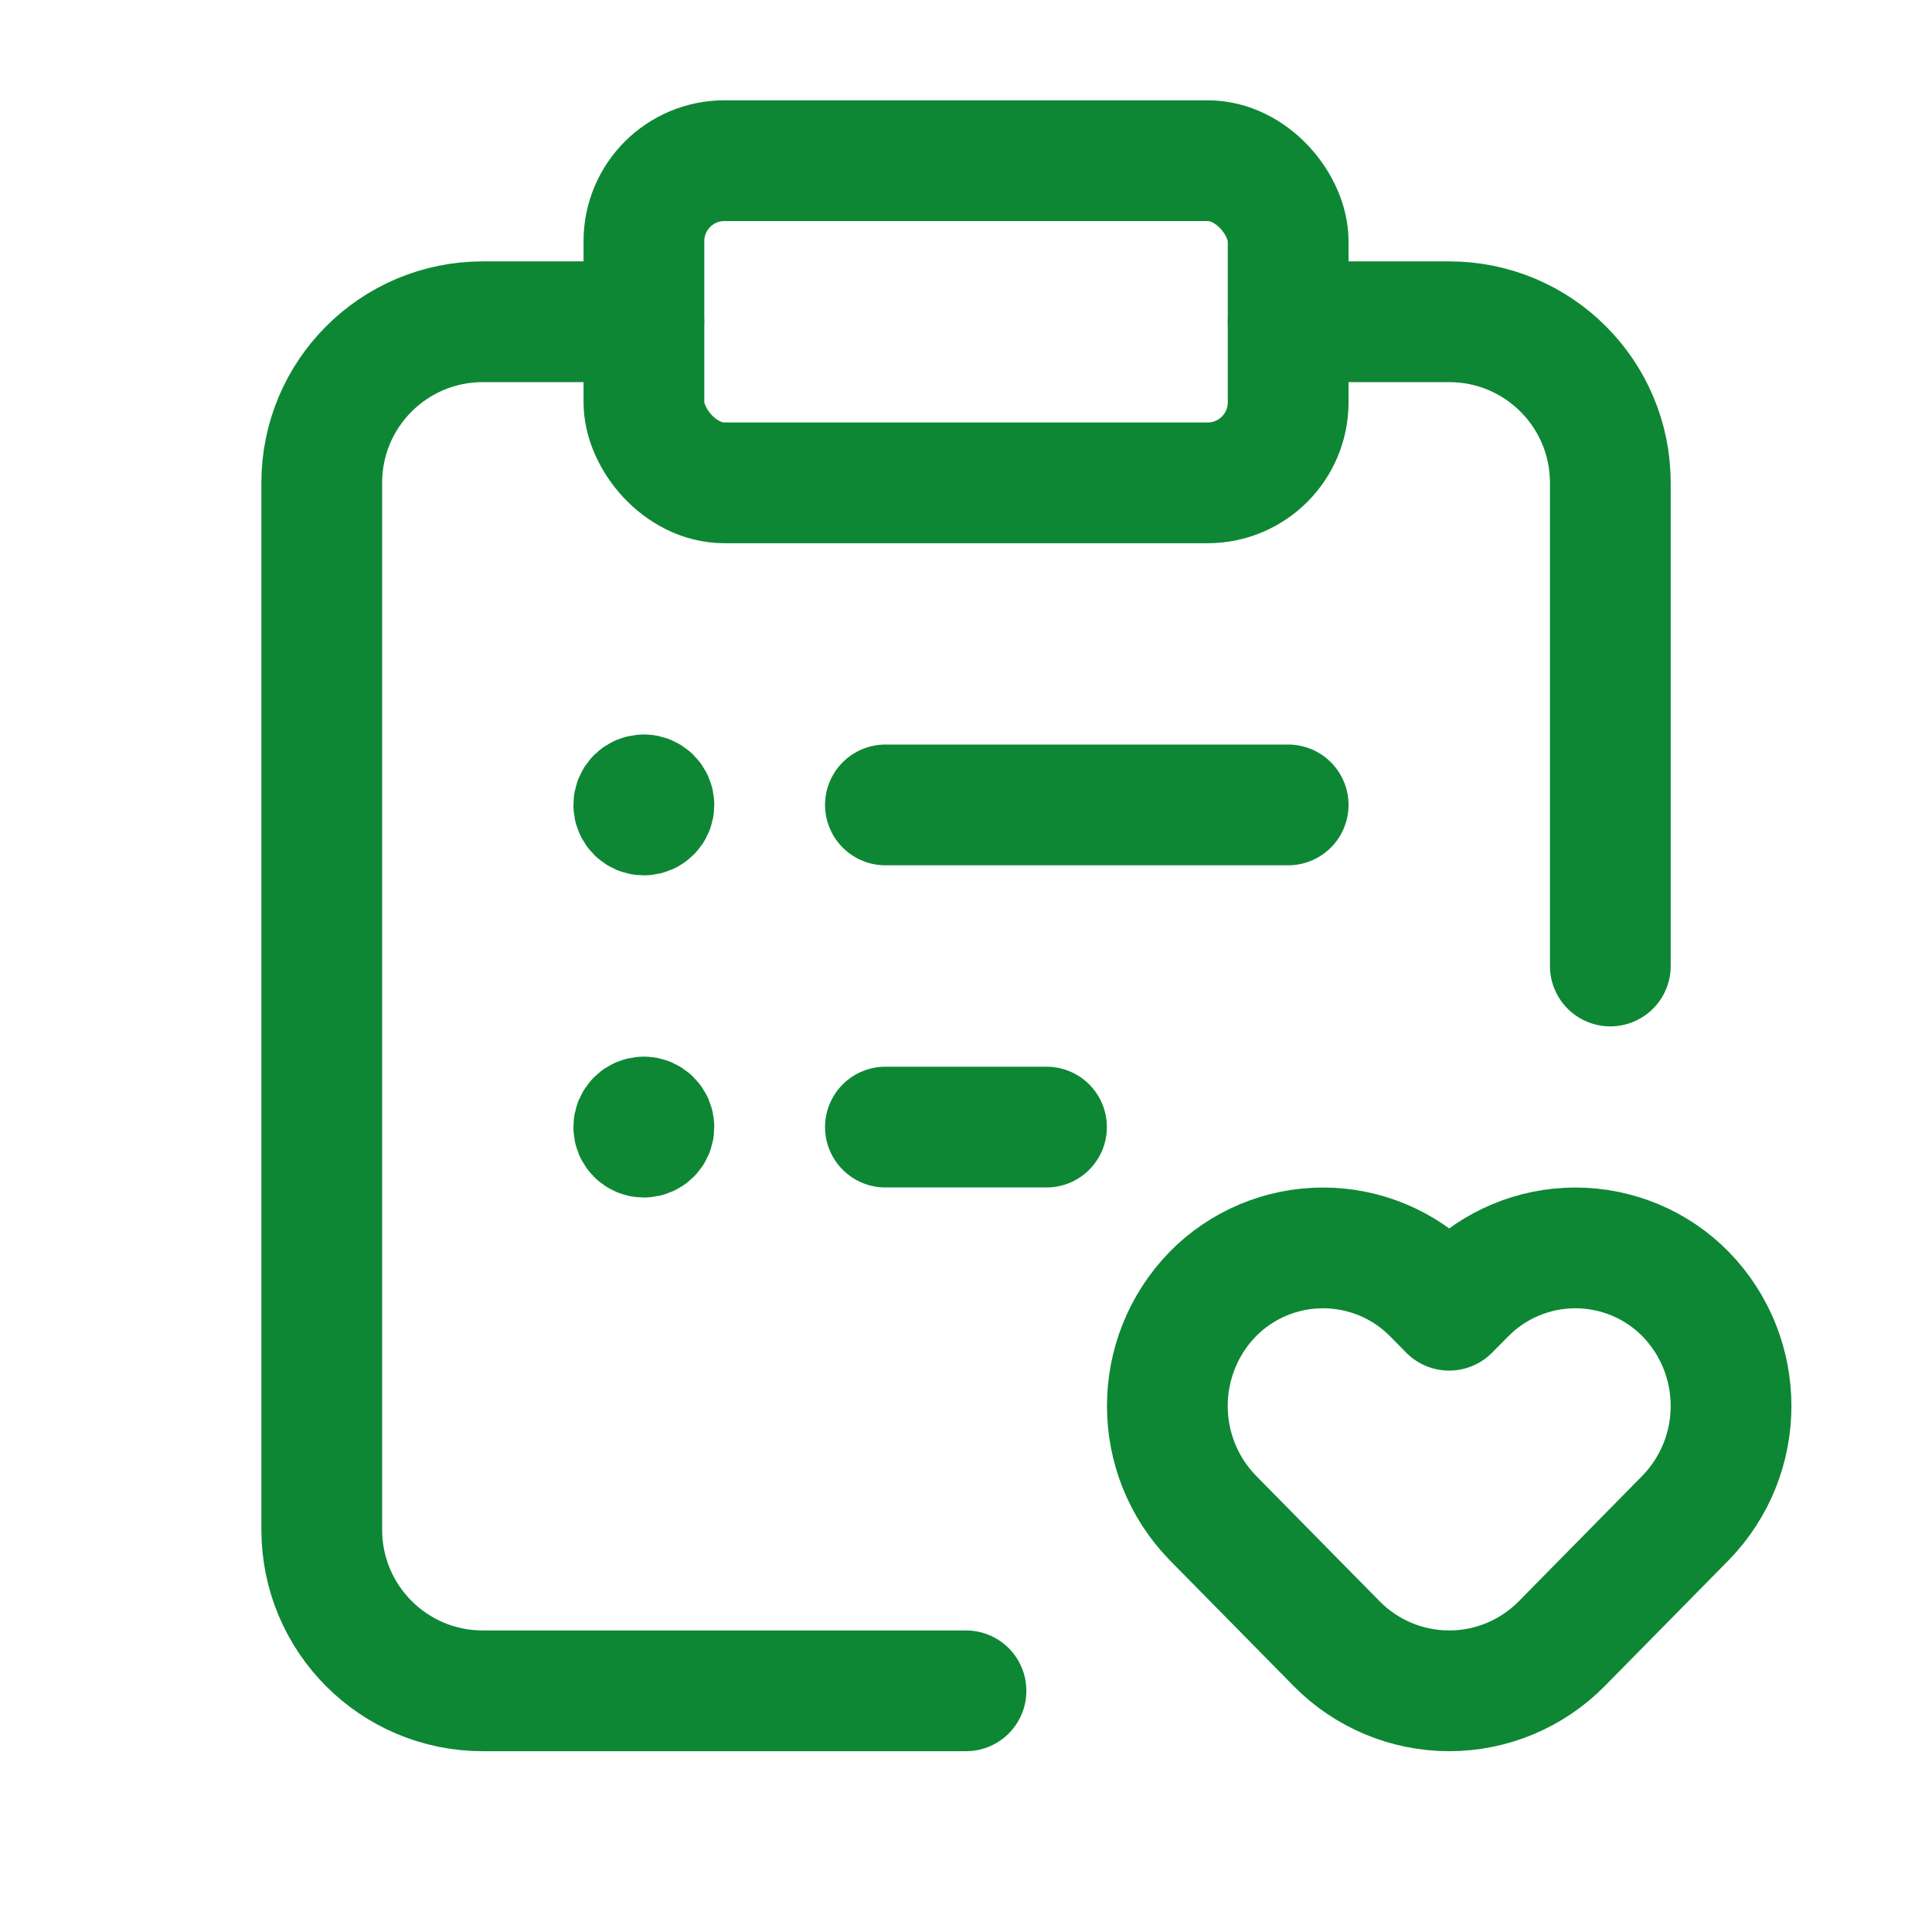 <svg width="24" height="24" viewBox="0 0 24 24" fill="none" xmlns="http://www.w3.org/2000/svg">
<path d="M7.998 3.997H5.997C4.892 3.997 3.997 4.892 3.997 5.997V19.003C3.997 20.108 4.892 21.004 5.997 21.004H12" stroke="#0D8734" stroke-width="1.5" stroke-linecap="round" stroke-linejoin="round"/>
<rect x="7.999" y="1.996" width="8.003" height="4.002" rx="1" stroke="#0D8734" stroke-width="1.5" stroke-linecap="round" stroke-linejoin="round"/>
<path d="M16.002 3.997H18.003C19.108 3.997 20.004 4.892 20.004 5.997V12" stroke="#0D8734" stroke-width="1.5" stroke-linecap="round" stroke-linejoin="round"/>
<path d="M7.998 9.874C7.929 9.874 7.873 9.93 7.873 9.999C7.873 10.068 7.929 10.124 7.998 10.124C8.067 10.124 8.123 10.068 8.123 9.999C8.123 9.93 8.067 9.874 7.998 9.874" stroke="#0D8734" stroke-width="1.5" stroke-linecap="round" stroke-linejoin="round"/>
<path d="M7.998 13.876C7.929 13.876 7.873 13.932 7.873 14.001C7.873 14.07 7.929 14.126 7.998 14.126C8.067 14.126 8.123 14.07 8.123 14.001C8.123 13.932 8.067 13.876 7.998 13.876" stroke="#0D8734" stroke-width="1.5" stroke-linecap="round" stroke-linejoin="round"/>
<path fill-rule="evenodd" clip-rule="evenodd" d="M17.804 16.075L18.002 16.276L18.201 16.075C18.562 15.708 19.055 15.502 19.57 15.502C20.085 15.502 20.578 15.708 20.939 16.075V16.075C21.692 16.849 21.692 18.082 20.939 18.856L19.4 20.419C19.031 20.793 18.528 21.004 18.003 21.004C17.477 21.004 16.974 20.793 16.605 20.419L15.066 18.856C14.313 18.082 14.313 16.849 15.066 16.075V16.075C15.427 15.708 15.92 15.502 16.435 15.502C16.95 15.502 17.443 15.708 17.804 16.075Z" stroke="#0D8734" stroke-width="1.5" stroke-linecap="round" stroke-linejoin="round"/>
<path d="M16.002 9.999H10.999" stroke="#0D8734" stroke-width="1.5" stroke-linecap="round" stroke-linejoin="round"/>
<path d="M13 14.001H10.999" stroke="#0D8734" stroke-width="1.5" stroke-linecap="round" stroke-linejoin="round"/>
</svg>
